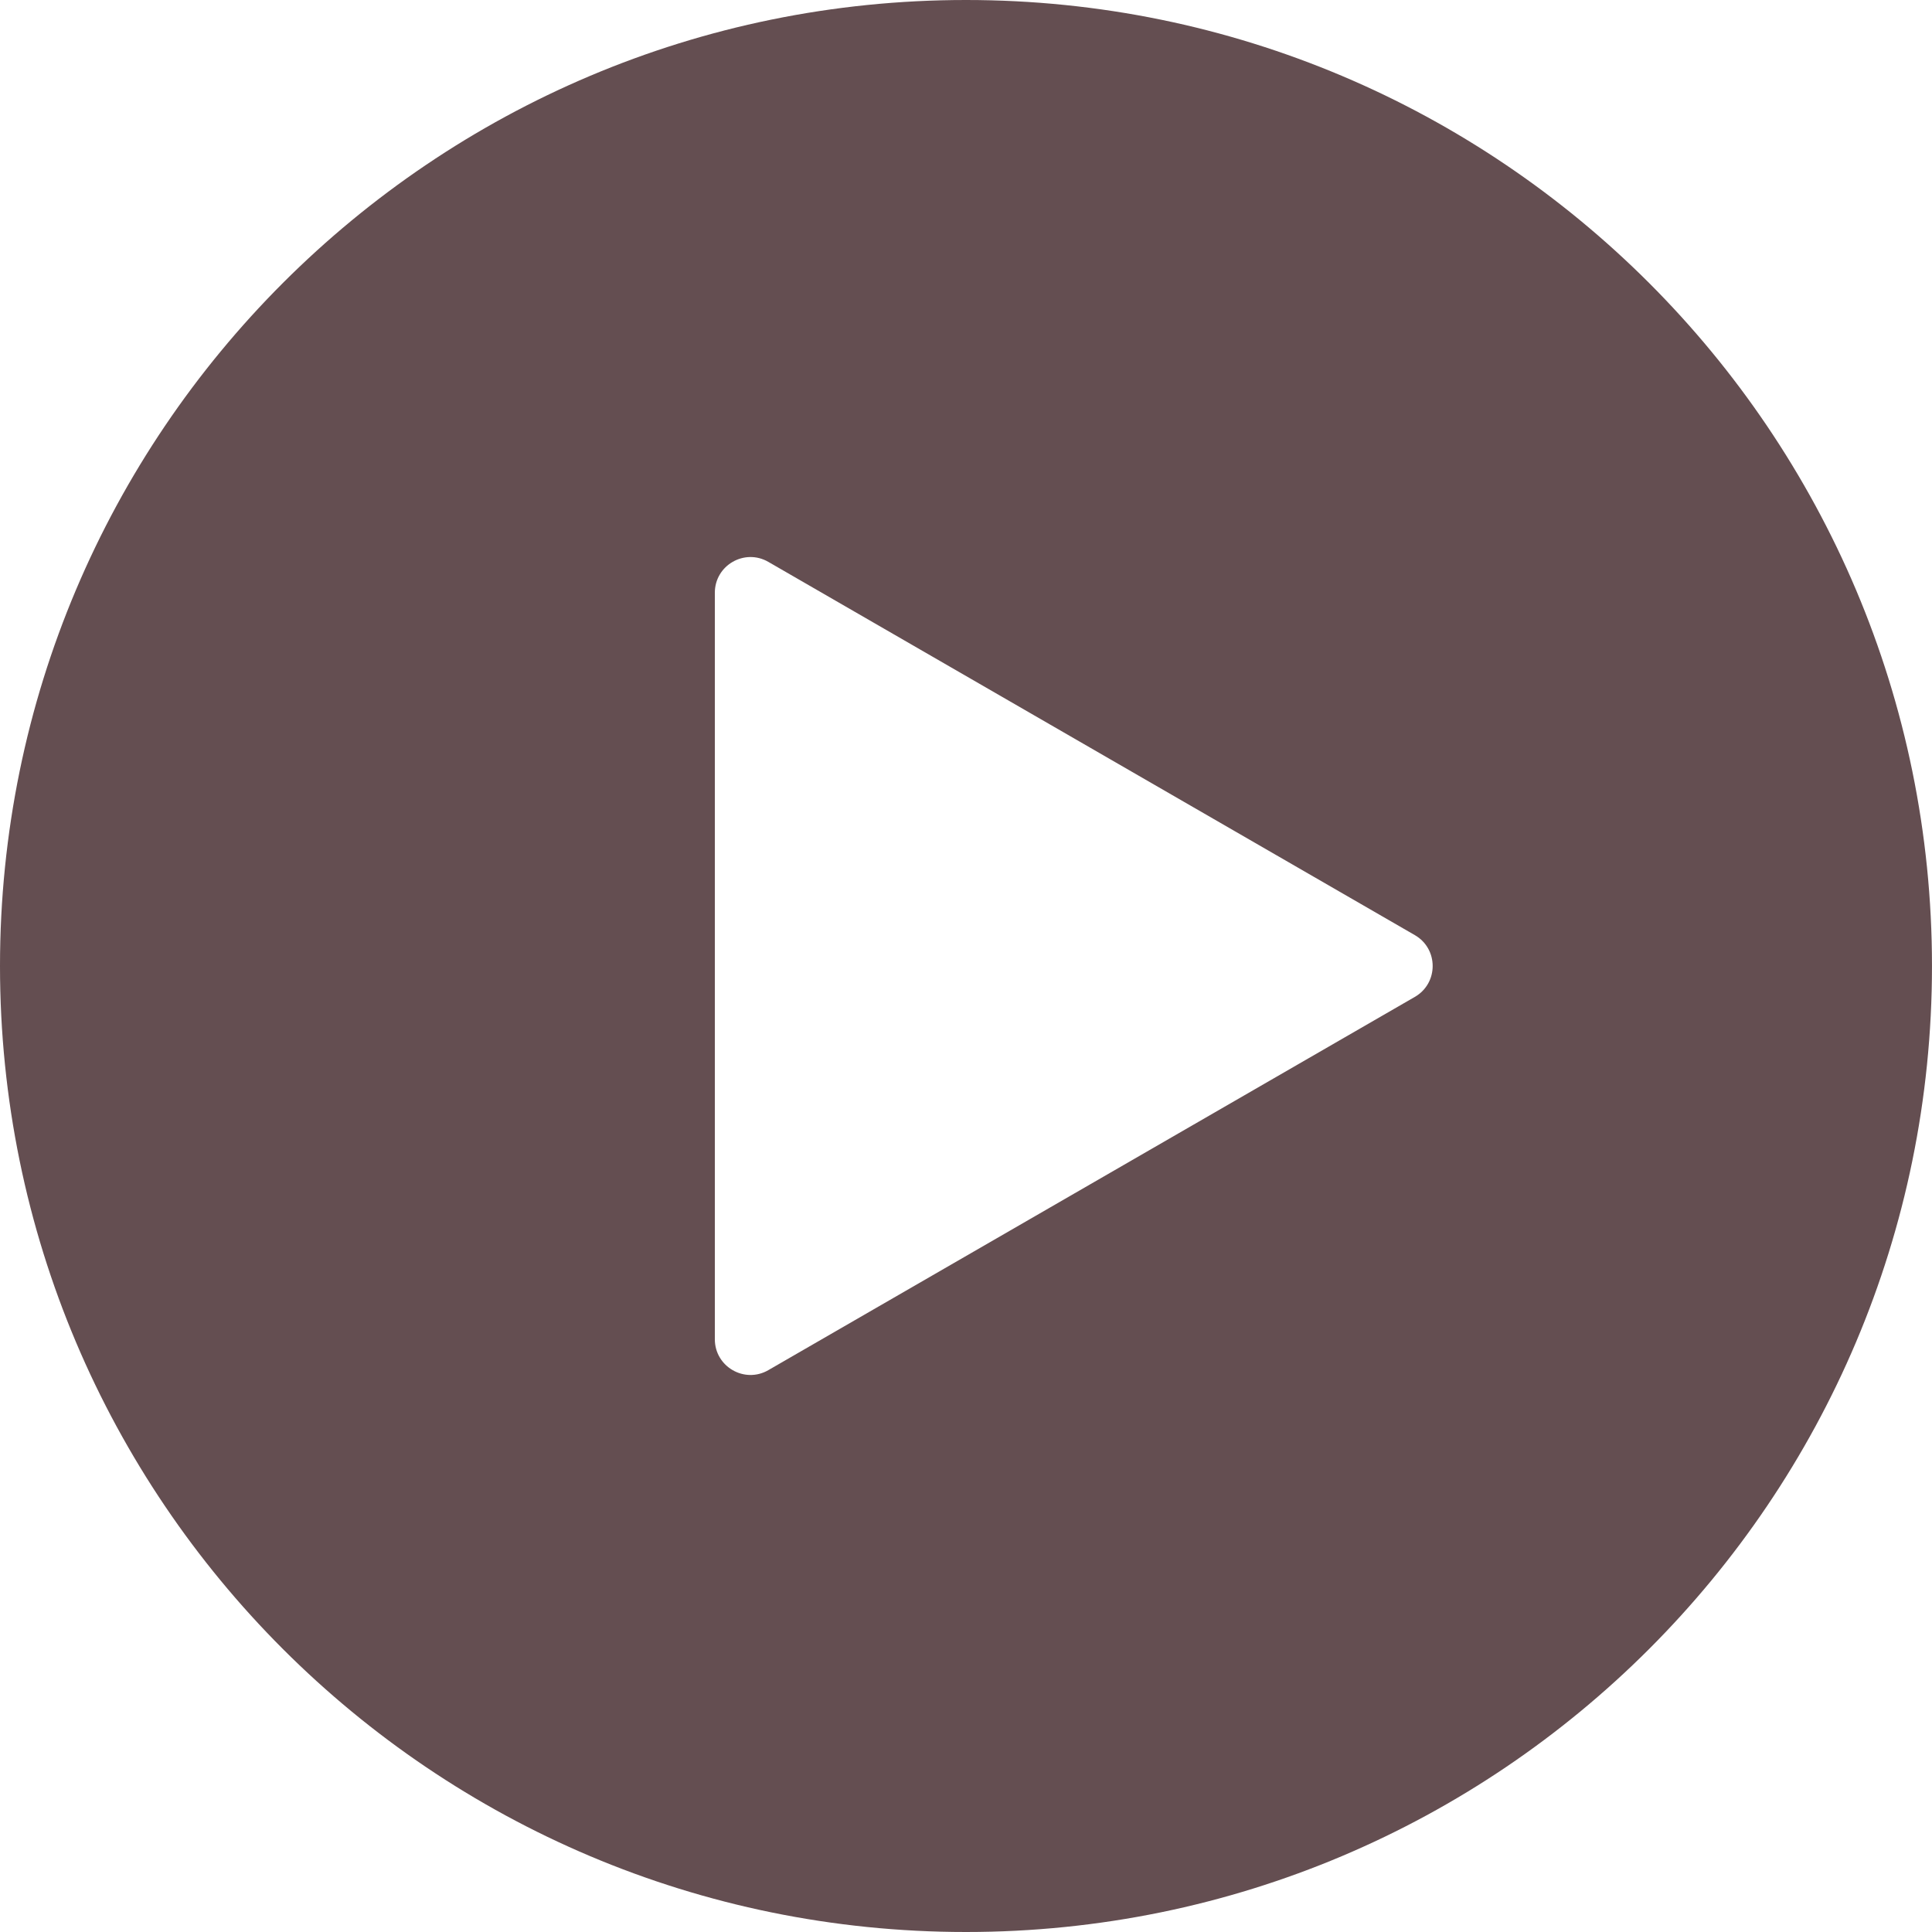 <svg width="100" height="100" viewBox="0 0 100 100" fill="none" xmlns="http://www.w3.org/2000/svg">
<path opacity="0.8" d="M50 0C77.614 0 99.999 22.386 99.999 50C99.999 77.614 77.614 100 50 100C22.386 100 0 77.614 0 50C0 22.386 22.386 0 50 0ZM39.768 29.082C38.538 28.372 37 29.259 37 30.68V69.32C37 70.741 38.538 71.629 39.768 70.919L73.232 51.599C74.462 50.888 74.462 49.113 73.232 48.402L39.768 29.082Z" fill="#3E2226"/>
</svg>
